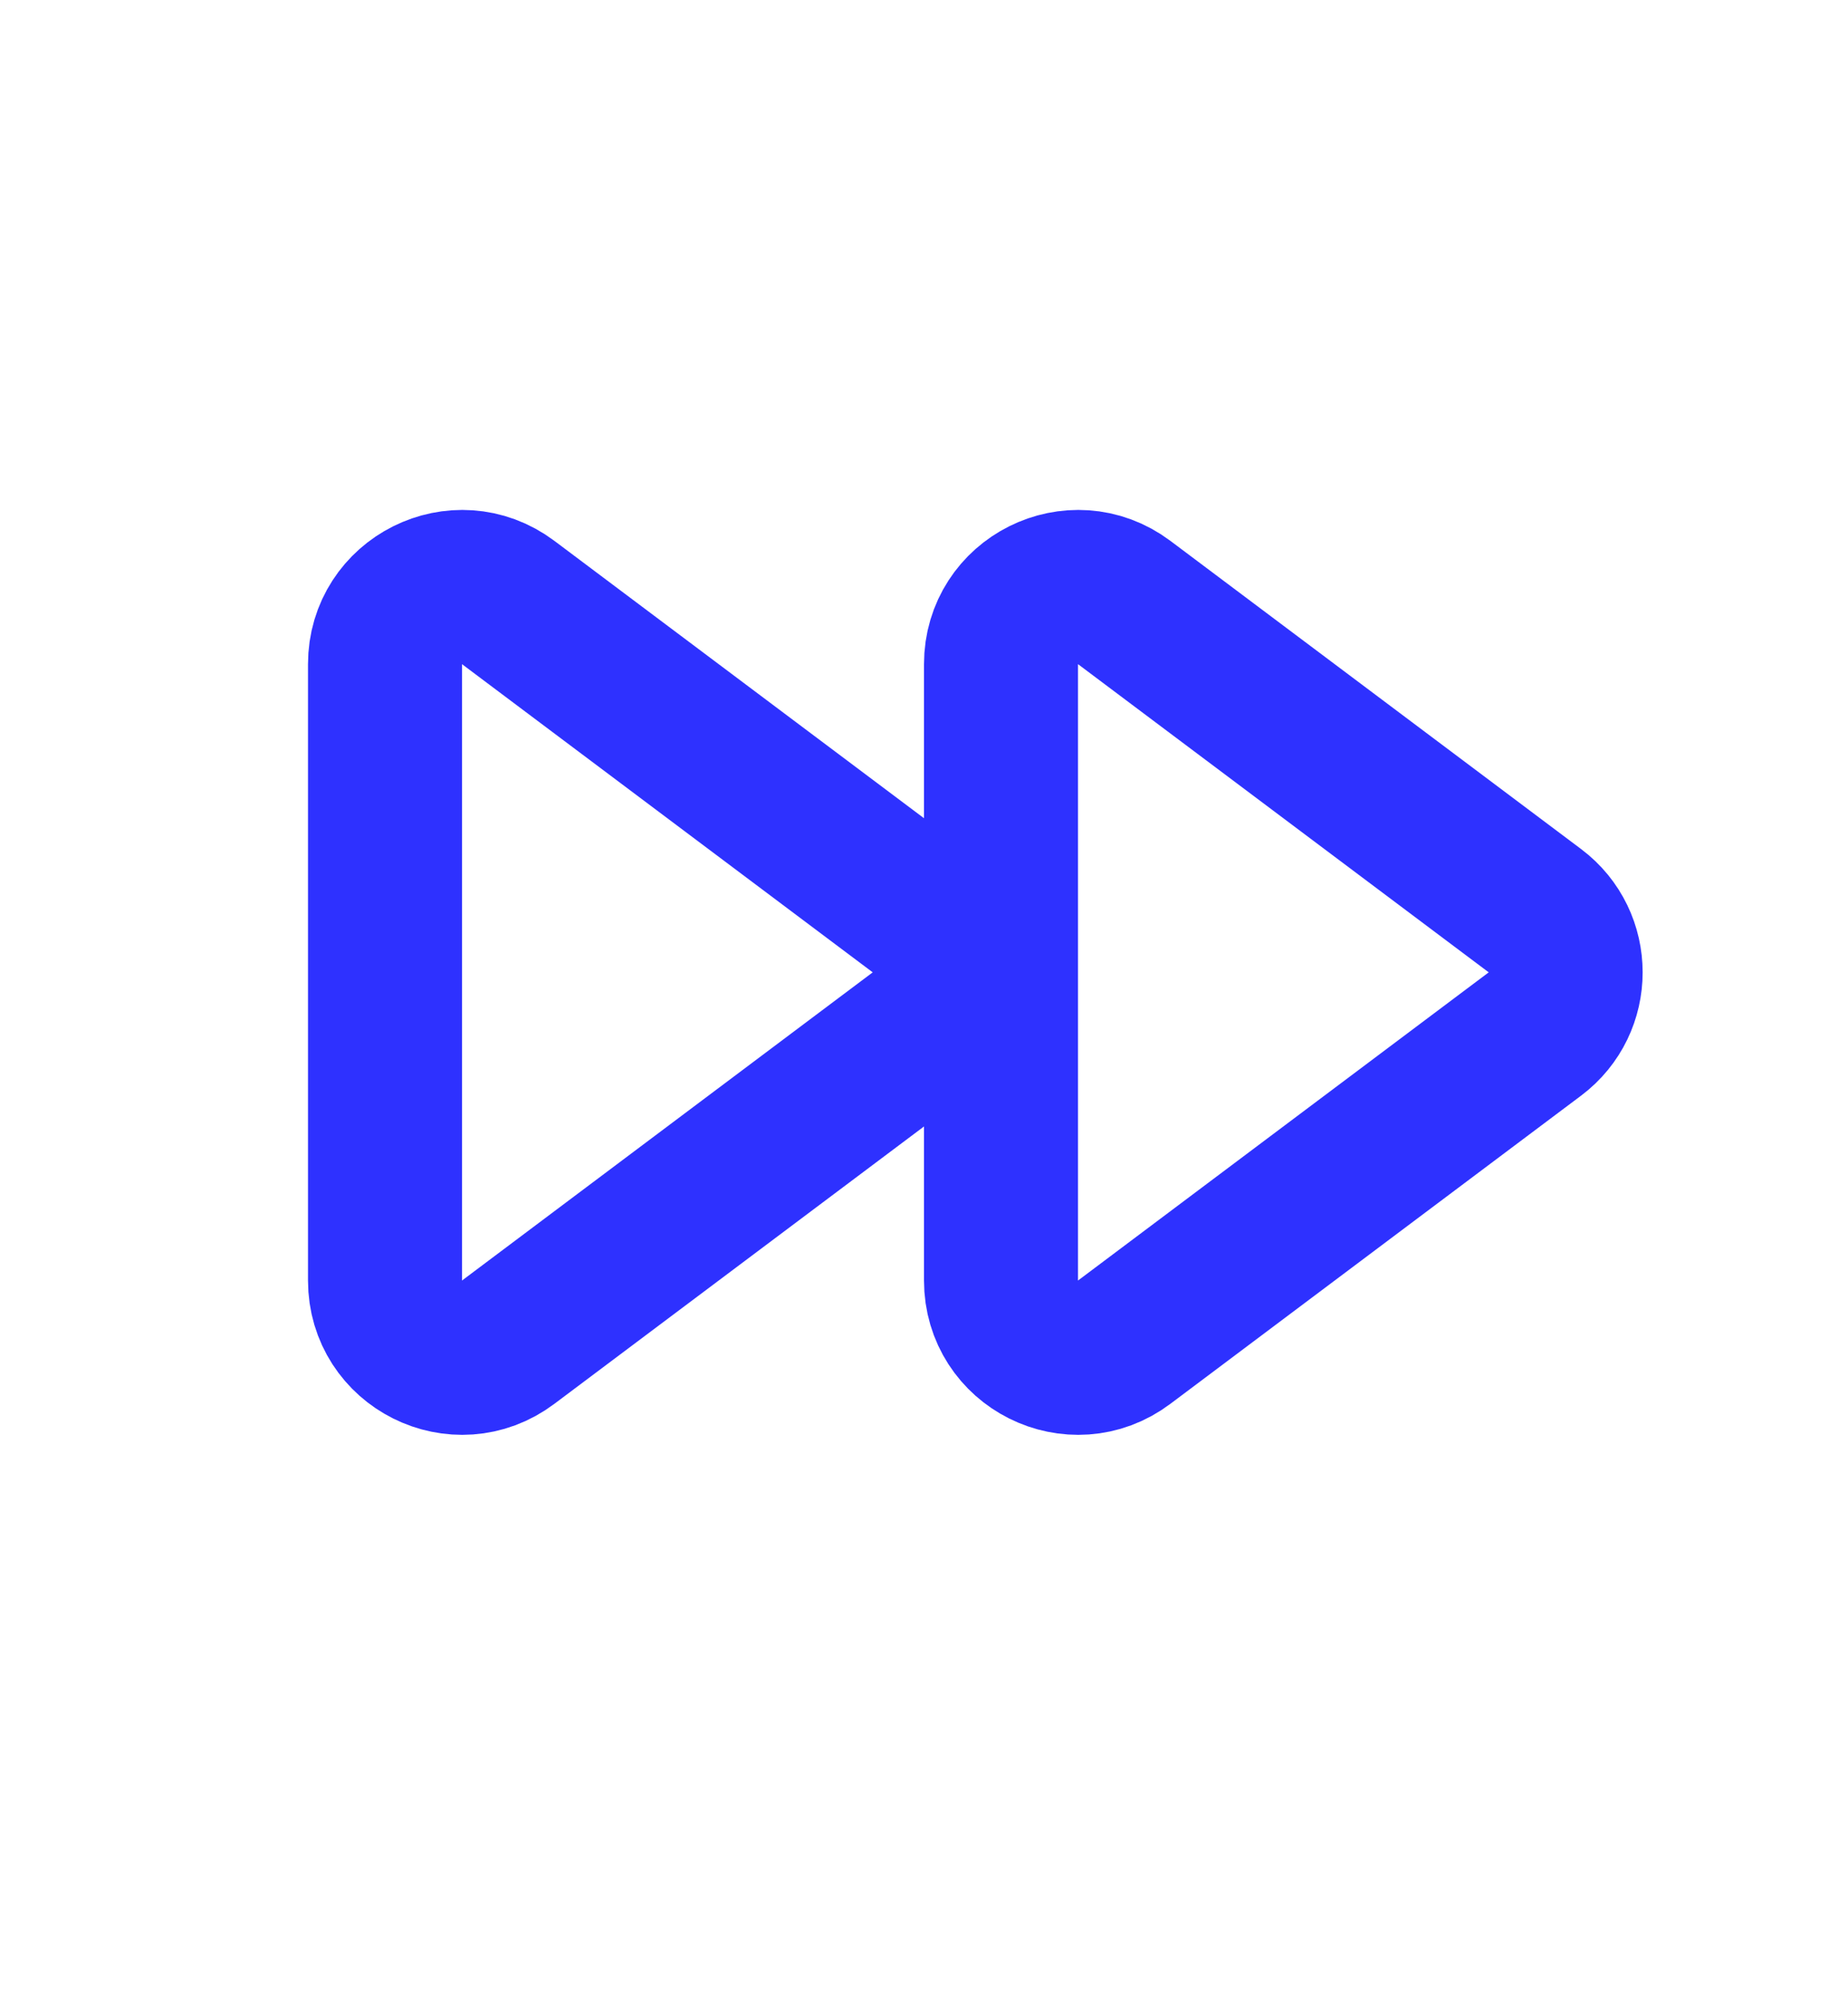<svg width="12" height="13" viewBox="0 0 12 13" fill="none" xmlns="http://www.w3.org/2000/svg">
<path d="M5.967 6.71C6.233 6.51 6.233 6.11 5.967 5.91L3.3 3.91C2.97 3.663 2.5 3.898 2.5 4.31L2.5 8.31C2.5 8.723 2.97 8.958 3.3 8.71L5.967 6.71Z" stroke="#2E31FF" stroke-linecap="round" stroke-linejoin="round"/>
<path d="M9.967 6.71C10.233 6.51 10.233 6.11 9.967 5.91L7.3 3.91C6.97 3.663 6.5 3.898 6.5 4.31L6.5 8.31C6.5 8.723 6.97 8.958 7.3 8.71L9.967 6.71Z" stroke="#2E31FF" stroke-linecap="round" stroke-linejoin="round"/>
</svg>
